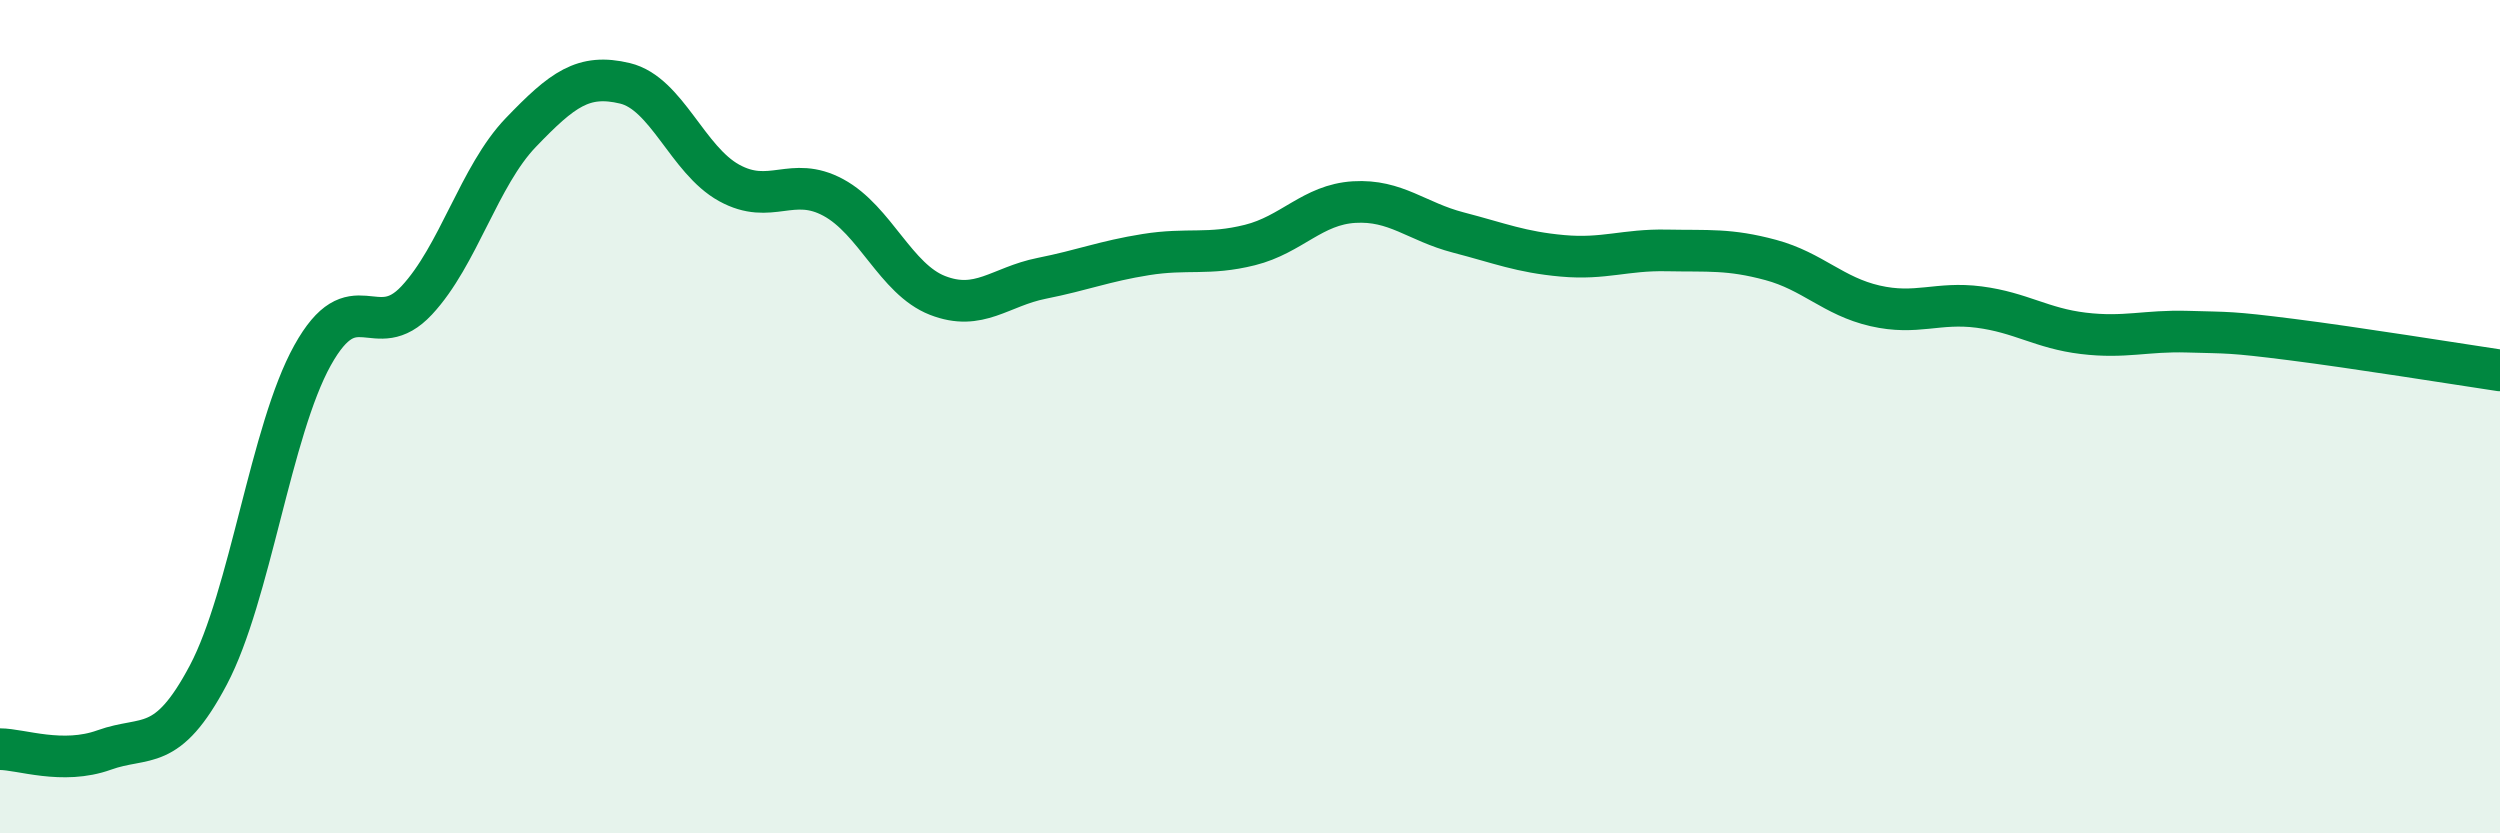 
    <svg width="60" height="20" viewBox="0 0 60 20" xmlns="http://www.w3.org/2000/svg">
      <path
        d="M 0,17.98 C 0.5,17.98 1.5,18.36 2.5,18 C 3.5,17.64 4,18.09 5,16.2 C 6,14.31 6.5,10.33 7.5,8.53 C 8.5,6.73 9,8.28 10,7.21 C 11,6.14 11.5,4.22 12.5,3.18 C 13.5,2.14 14,1.76 15,2 C 16,2.24 16.5,3.84 17.5,4.39 C 18.5,4.94 19,4.2 20,4.74 C 21,5.28 21.5,6.7 22.5,7.09 C 23.5,7.48 24,6.88 25,6.68 C 26,6.48 26.5,6.27 27.5,6.11 C 28.5,5.95 29,6.13 30,5.88 C 31,5.63 31.5,4.91 32.5,4.85 C 33.5,4.79 34,5.32 35,5.58 C 36,5.84 36.5,6.05 37.5,6.14 C 38.5,6.23 39,5.99 40,6.01 C 41,6.03 41.5,5.97 42.5,6.24 C 43.5,6.51 44,7.11 45,7.34 C 46,7.57 46.5,7.24 47.5,7.37 C 48.5,7.5 49,7.88 50,8 C 51,8.12 51.5,7.93 52.5,7.96 C 53.5,7.99 53.5,7.96 55,8.15 C 56.5,8.34 59,8.74 60,8.89L60 20L0 20Z"
        fill="#008740"
        opacity="0.1"
        stroke-linecap="round"
        stroke-linejoin="round"
      />
      <path
        d="M 0,17.98 C 0.5,17.98 1.5,18.36 2.5,18 C 3.5,17.64 4,18.09 5,16.2 C 6,14.31 6.5,10.33 7.5,8.53 C 8.5,6.73 9,8.28 10,7.21 C 11,6.14 11.5,4.22 12.5,3.18 C 13.5,2.14 14,1.76 15,2 C 16,2.24 16.5,3.84 17.5,4.39 C 18.5,4.94 19,4.2 20,4.74 C 21,5.28 21.5,6.7 22.5,7.09 C 23.5,7.48 24,6.88 25,6.68 C 26,6.48 26.5,6.27 27.5,6.11 C 28.5,5.95 29,6.13 30,5.88 C 31,5.63 31.5,4.91 32.5,4.85 C 33.5,4.79 34,5.32 35,5.58 C 36,5.84 36.5,6.05 37.5,6.14 C 38.5,6.23 39,5.99 40,6.01 C 41,6.03 41.5,5.97 42.5,6.24 C 43.5,6.51 44,7.11 45,7.34 C 46,7.57 46.5,7.24 47.5,7.37 C 48.5,7.5 49,7.88 50,8 C 51,8.12 51.5,7.93 52.5,7.96 C 53.5,7.99 53.5,7.96 55,8.15 C 56.5,8.34 59,8.74 60,8.89"
        stroke="#008740"
        stroke-width="1"
        fill="none"
        stroke-linecap="round"
        stroke-linejoin="round"
      />
    </svg>
  